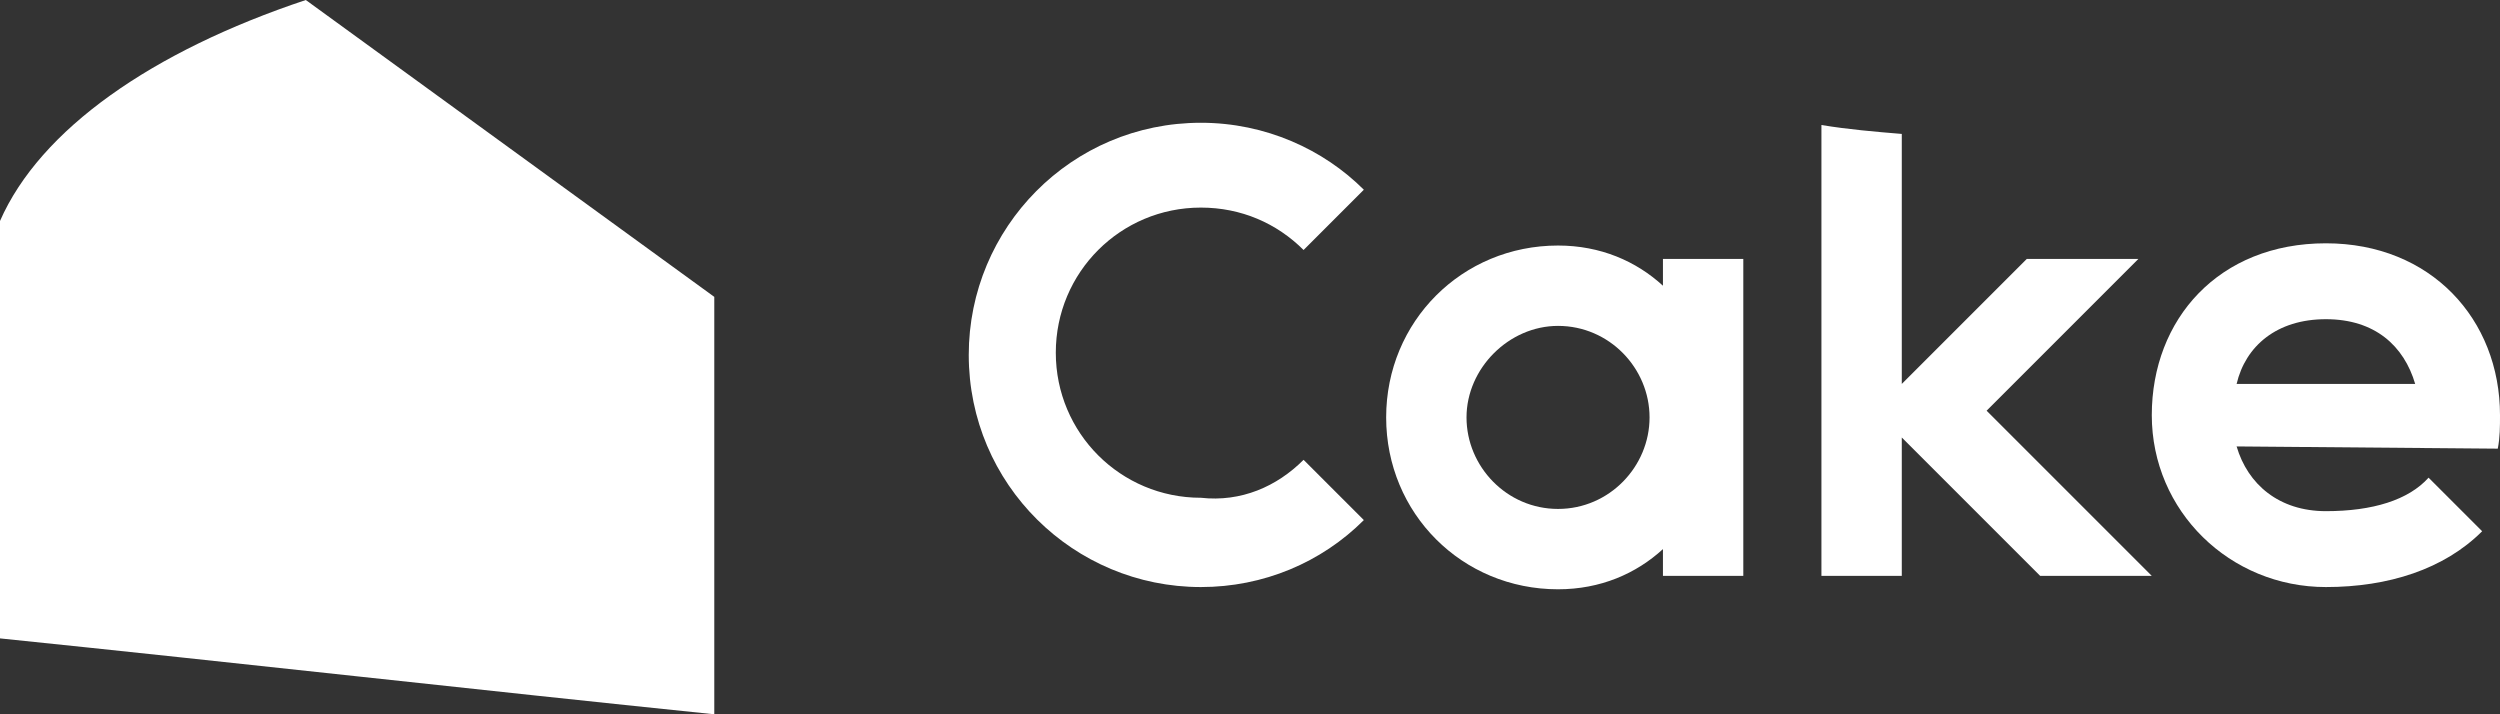 <?xml version="1.0" encoding="utf-8"?>
<!-- Generator: Adobe Illustrator 28.0.0, SVG Export Plug-In . SVG Version: 6.00 Build 0)  -->
<svg version="1.1" id="圖層_1" xmlns="http://www.w3.org/2000/svg" xmlns:xlink="http://www.w3.org/1999/xlink" x="0px" y="0px"
	 viewBox="0 0 112 32" style="enable-background:new 0 0 112 32;" xml:space="preserve">
<rect x="0" y="0" width="112" height="32" fill="#333333" stroke="none"/>
<style type="text/css">
	.st0{clip-path:url(#SVGID_00000106832960508048105850000002106046965742920635_);}
	.st1{fill:#FFFFFF;}
</style>
<g>
	<defs>
		<rect id="SVGID_1_" width="112" height="32"/>
	</defs>
	<clipPath id="SVGID_00000077308611721470209960000013103878833773015682_">
		<use xlink:href="#SVGID_1_"  style="overflow:visible;"/>
	</clipPath>
	<g style="clip-path:url(#SVGID_00000077308611721470209960000013103878833773015682_);">
		<path class="st1" d="M32,13.3V32c-10.7-1.1-21.3-2.3-32-3.4V9.9c0,0,0,0,0,0C1.8,5.8,6.8,2.3,13.7,0L32,13.3z"/>
		<path class="st1" d="M58.4,20.6l2.7,2.7c-1.9,1.9-4.5,3-7.3,3c-5.7,0-10.4-4.6-10.4-10.4c0-5.7,4.6-10.4,10.4-10.4
			c2.9,0,5.5,1.2,7.3,3l-2.7,2.7c-1.2-1.2-2.8-1.9-4.6-1.9c-3.6,0-6.5,2.9-6.5,6.5s2.9,6.5,6.5,6.5C55.6,22.5,57.2,21.8,58.4,20.6z"
			/>
		<path class="st1" d="M74.5,11.6v1.2c-1.2-1.1-2.8-1.8-4.7-1.8c-4.3,0-7.7,3.4-7.7,7.7s3.4,7.7,7.7,7.7c1.9,0,3.5-0.7,4.7-1.8v1.2
			h3.6V11.6H74.5z M69.8,22.8c-2.3,0-4.1-1.9-4.1-4.1s1.9-4.1,4.1-4.1c2.3,0,4.1,1.9,4.1,4.1S72.1,22.8,69.8,22.8z"/>
		<path class="st1" d="M111.9,20.1c0.1-0.5,0.1-1,0.1-1.5c0-4.3-3.1-7.7-7.8-7.7c-4.8,0-7.8,3.4-7.8,7.7s3.5,7.7,7.8,7.7
			c2.8,0,5.3-0.8,7-2.5l-2.4-2.4c-0.9,1-2.5,1.5-4.6,1.5c-2.1,0-3.5-1.2-4-2.9L111.9,20.1L111.9,20.1z M104.2,14.3
			c2.2,0,3.5,1.2,4,2.9h-8C100.6,15.5,102,14.3,104.2,14.3z"/>
		<path class="st1" d="M96.4,25.8h-5l-6.2-6.2v6.2h-3.6V5.6C82.8,5.8,84,5.9,85.2,6v11.2l5.6-5.6h5L89,18.4L96.4,25.8z"/>
	</g>
</g>
</svg>
